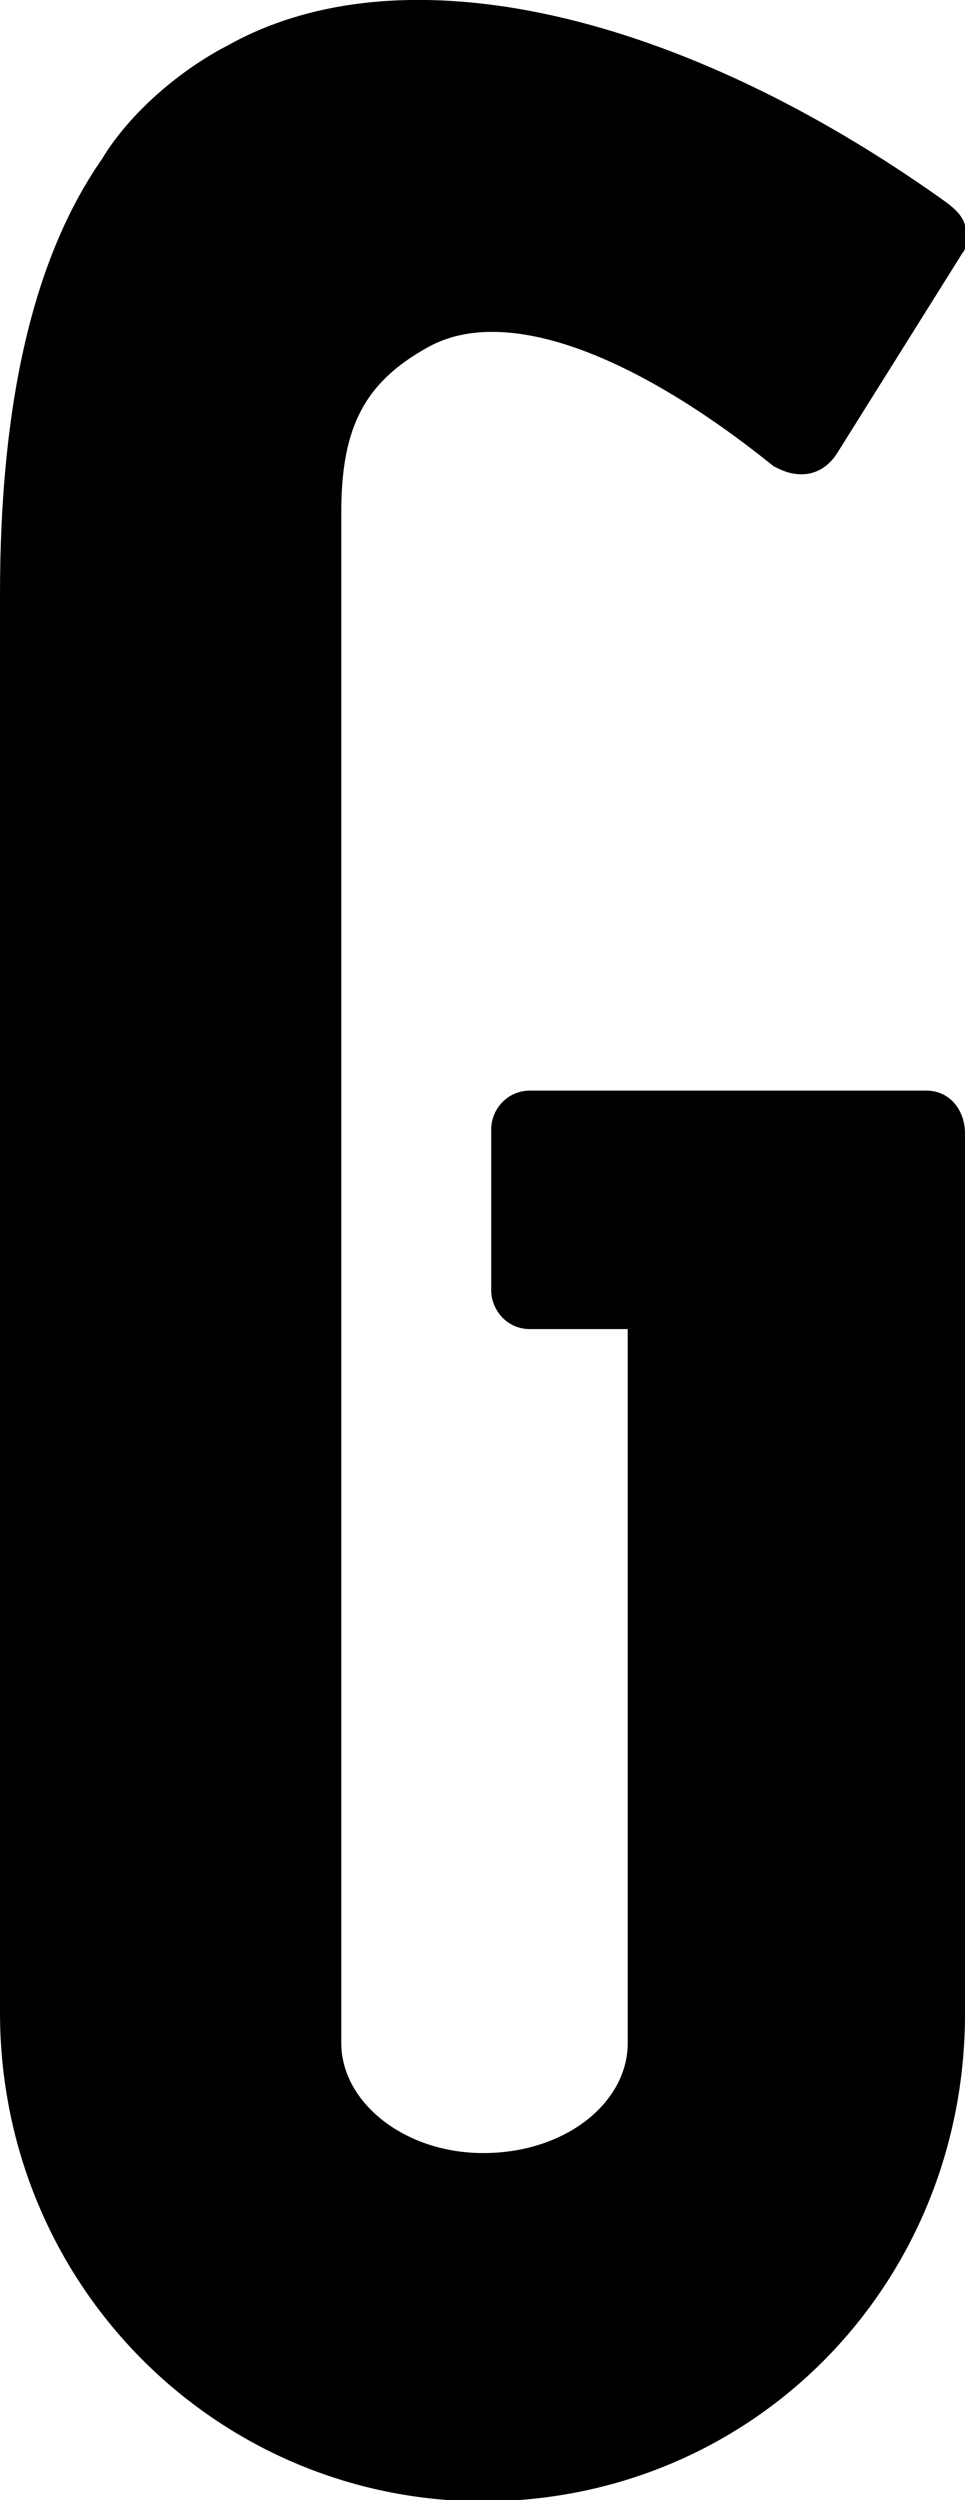 <?xml version="1.0" encoding="utf-8"?>
<!-- Generator: Adobe Illustrator 23.0.2, SVG Export Plug-In . SVG Version: 6.00 Build 0)  -->
<svg version="1.2" baseProfile="tiny" id="gazzettaG"
	 xmlns="http://www.w3.org/2000/svg" xmlns:xlink="http://www.w3.org/1999/xlink" x="0px" y="0px" viewBox="0 0 72.1 186.6"
	 xml:space="preserve">
<path d="M32,25.9c-4.7,2.6-6.5,5.9-6.5,12.3v114.3c0,4.4,4.7,8.2,10.6,8.2c6.2,0,10.8-3.8,10.8-8.2V99.2h-7.3
	c-1.8,0-2.9-1.5-2.9-2.9v-12c0-1.5,1.2-2.9,2.9-2.9h29.6c1.8,0,2.9,1.5,2.9,3.2v65.7c0,20.2-15.8,36.4-36.1,36.4
	C16.1,186.6,0,170.5,0,150.2V44.4c0-13.2,2.1-24.6,7.6-32.5c2.1-3.5,5.9-6.7,9.4-8.5C30.2-4,51,1,70.7,15.1c1.2,0.9,1.5,1.5,1.5,2.6
	c0,0.3,0,0.9-0.3,1.2l-9.4,15c-0.6,0.9-1.5,1.5-2.6,1.5c-0.9,0-1.5-0.3-2.1-0.6C47.5,26.5,37.8,22.7,32,25.9L32,25.9z"/>
</svg>
